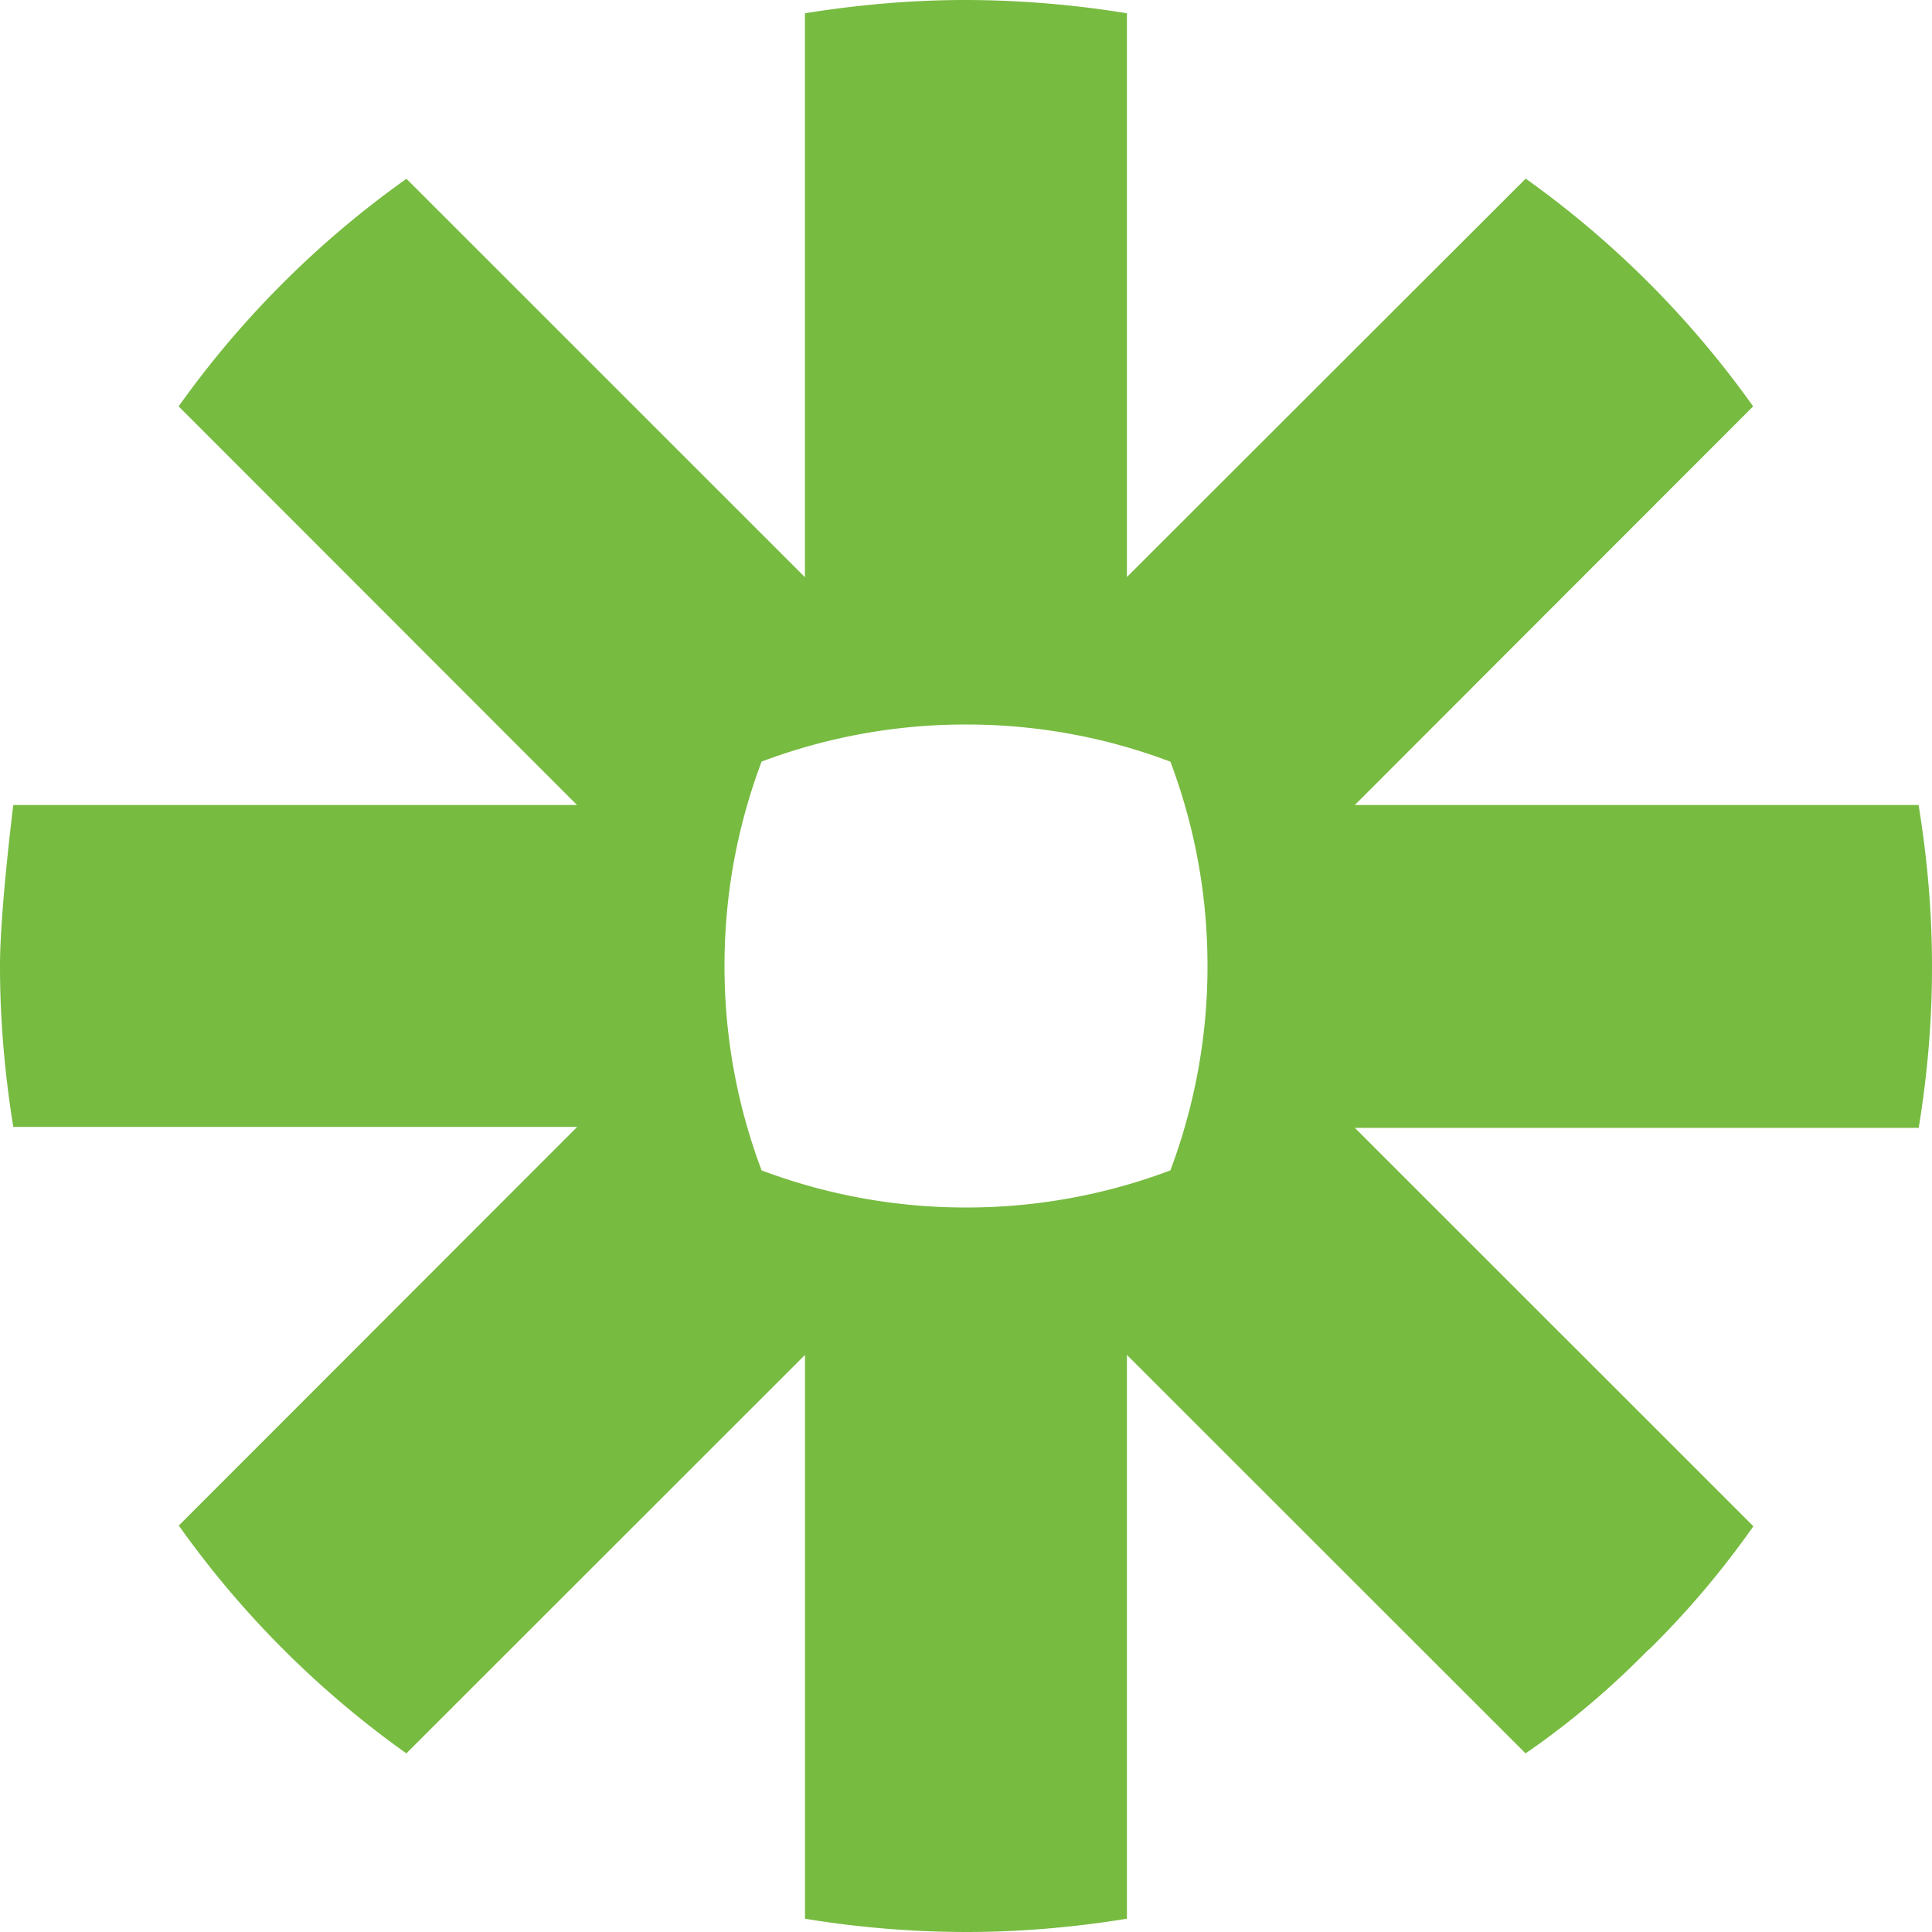 <svg style="color:#77bb41" viewBox="0 0 24 24" xmlns="http://www.w3.org/2000/svg"><path d="M15 12.004c0 .893-.165 1.746-.461 2.535a7.172 7.172 0 0 1-2.535.461h-.009a7.193 7.193 0 0 1-2.534-.461A7.18 7.18 0 0 1 9 12.004v-.009c0-.893.164-1.745.461-2.534A7.175 7.175 0 0 1 11.995 9h.009c.893 0 1.748.164 2.535.462.297.788.461 1.641.461 2.535v.007zM23.835 10H16.83l4.948-4.952a12.052 12.052 0 0 0-2.825-2.829l-4.954 4.949V.165A12.577 12.577 0 0 0 12.004 0h-.01c-.68 0-1.346.061-1.995.165V7.17l-4.95-4.949a11.997 11.997 0 0 0-2.83 2.827L7.168 10H.165S0 11.316 0 11.995v.009c0 .68.061 1.348.165 1.995H7.17l-4.949 4.952a11.981 11.981 0 0 0 2.827 2.83L10 16.831v7.004a12.44 12.44 0 0 0 1.991.165h.017c.679 0 1.344-.06 1.991-.165v-7.004l4.952 4.95c.548-.375 1.06-.812 1.529-1.29h.005c.473-.465.906-.976 1.296-1.531l-4.95-4.949h7.004c.105-.645.165-1.304.165-1.98V12c0-.678-.06-1.343-.165-1.99" fill="#77bb41"/></svg>